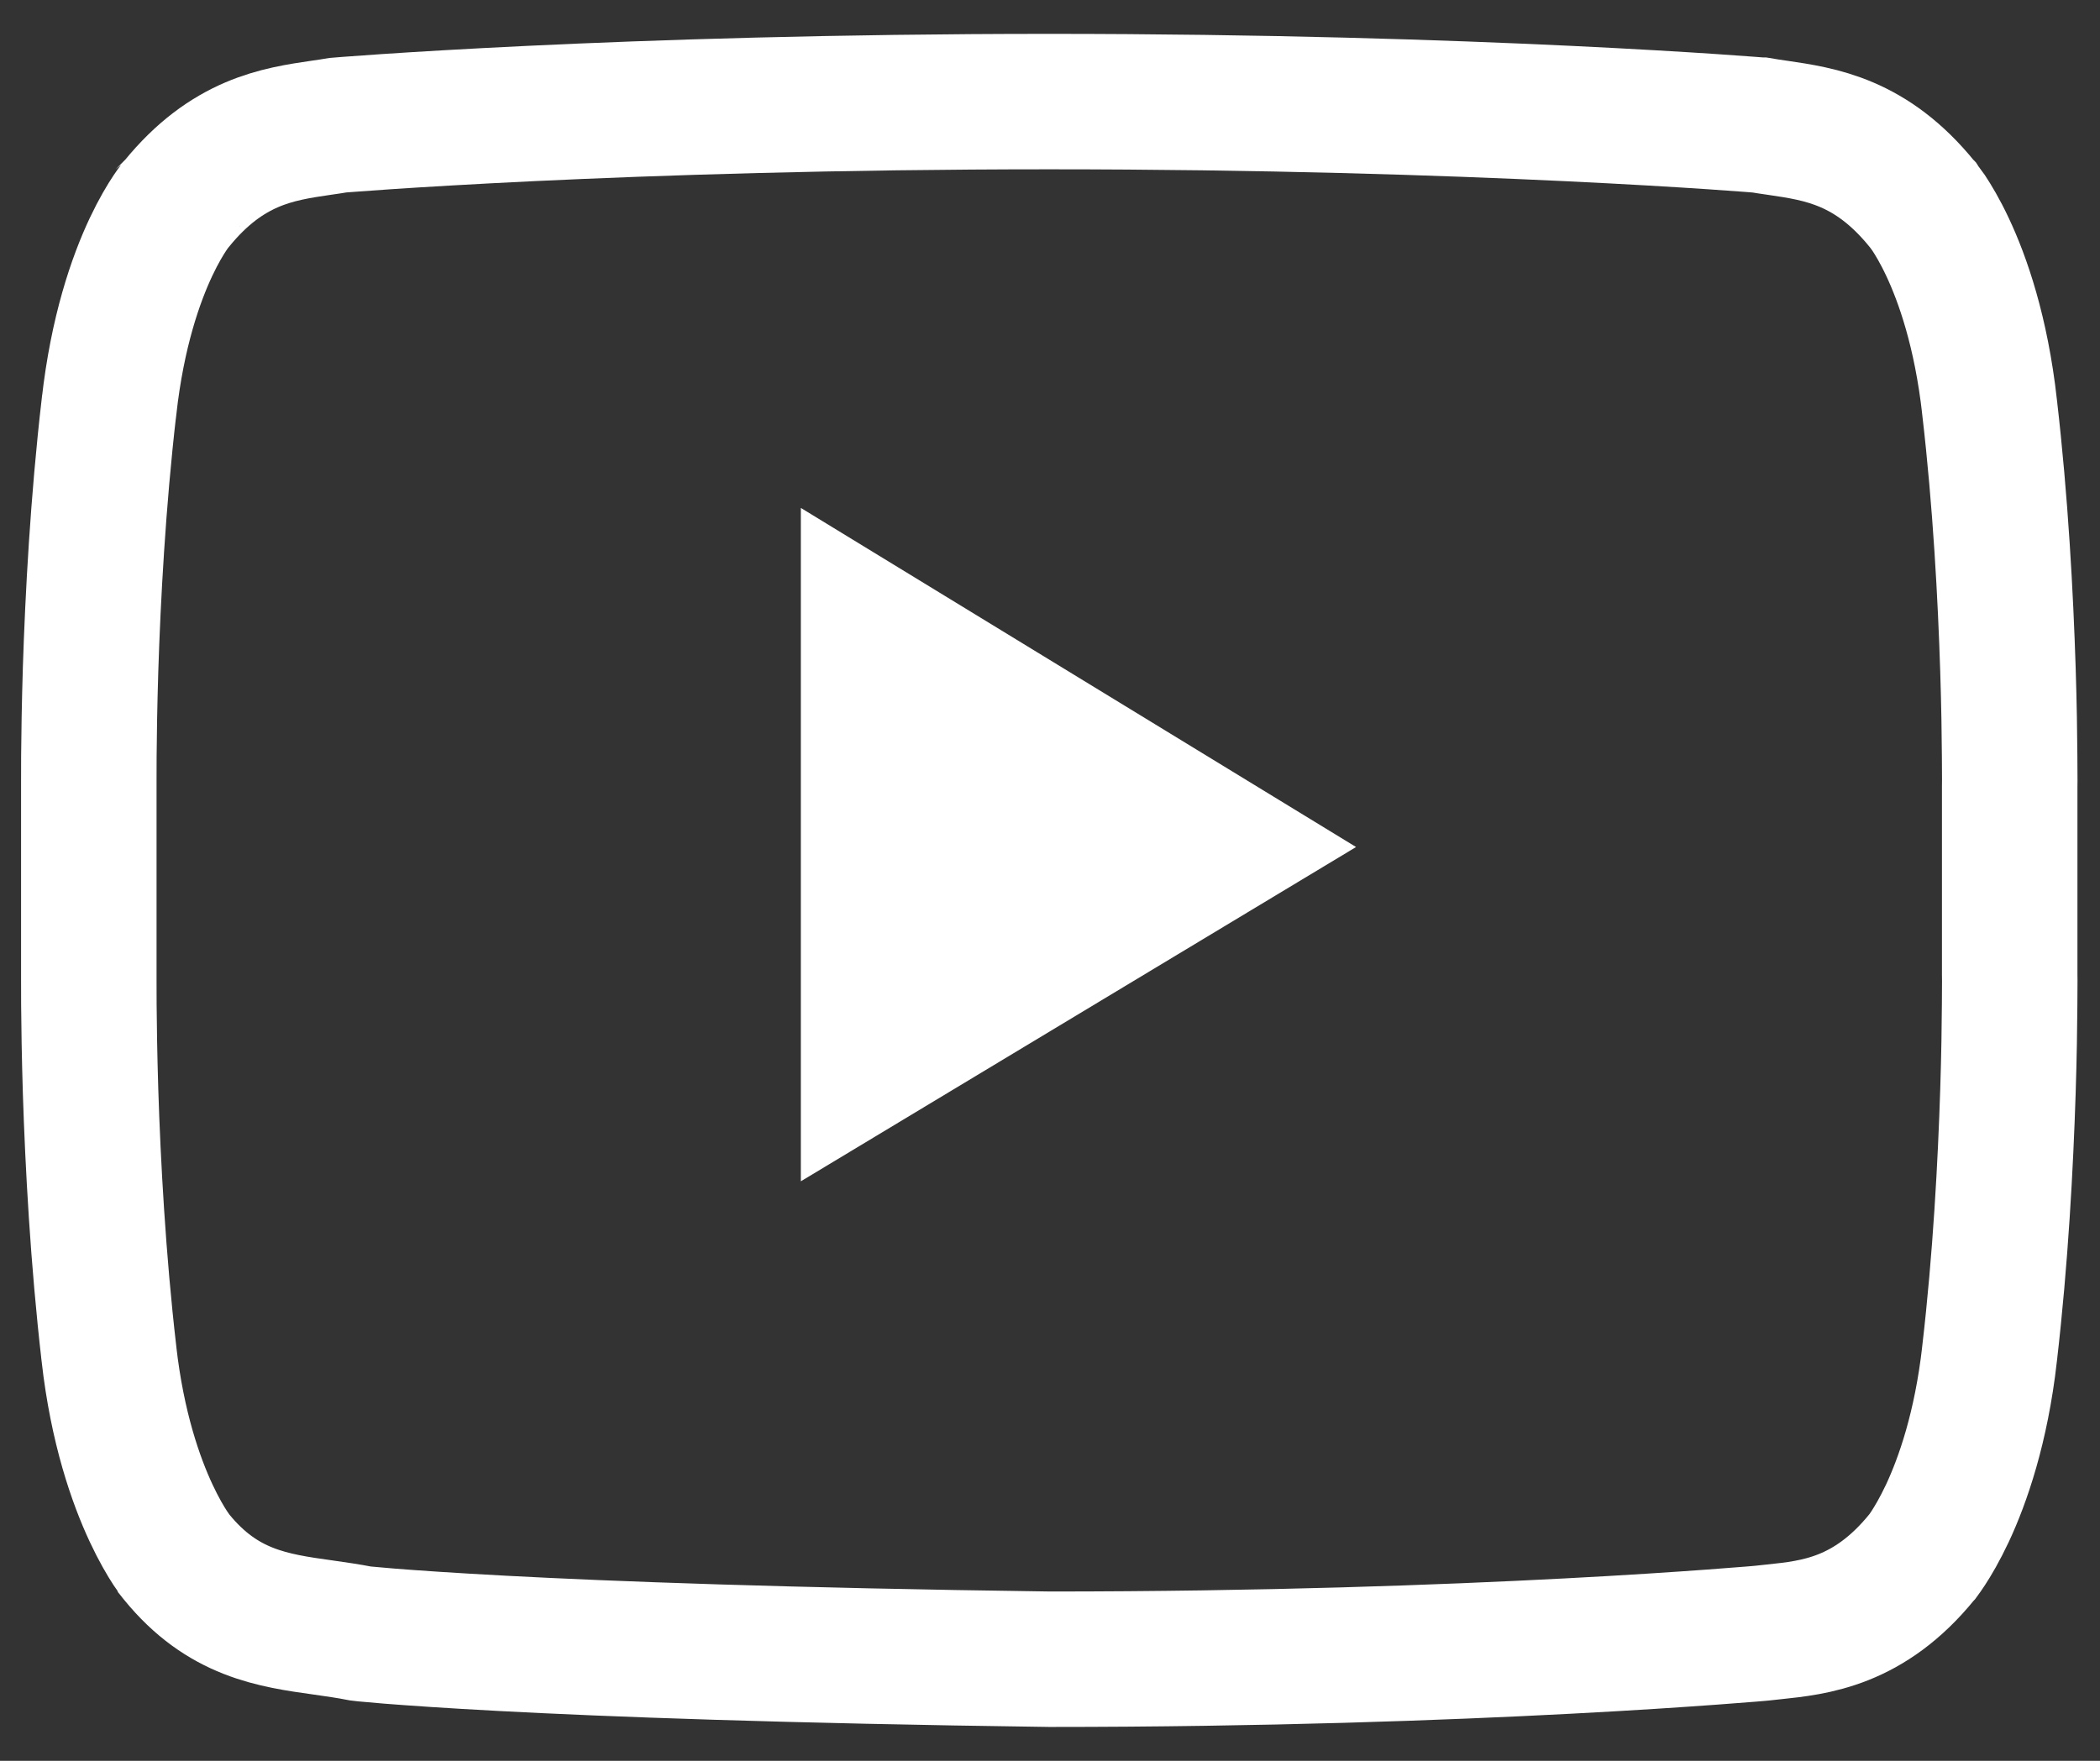 <svg width="31" height="26" viewBox="0 0 31 26" fill="none" xmlns="http://www.w3.org/2000/svg">
<rect x="0" y="0" width="31" height="26" fill="#333333" stroke="none"/>
<path d="M29.667 11.64V11.64L29.667 11.64V11.651V14.349H29.667L29.667 14.36V14.36V14.36L29.667 14.361L29.667 14.366L29.667 14.389L29.668 14.481C29.668 14.562 29.668 14.682 29.666 14.836C29.664 15.144 29.658 15.585 29.641 16.116C29.607 17.178 29.533 18.586 29.37 19.987L29.37 19.99C29.246 21.084 28.974 21.859 28.748 22.343C28.634 22.585 28.532 22.756 28.464 22.86C28.431 22.911 28.405 22.946 28.392 22.964C28.387 22.969 28.384 22.973 28.383 22.976L28.381 22.978L28.373 22.988C27.592 23.949 26.791 24.033 26.185 24.096C26.124 24.102 26.065 24.108 26.009 24.115L25.977 24.118C25.946 24.12 25.899 24.124 25.836 24.13C25.71 24.14 25.522 24.155 25.277 24.173C24.785 24.209 24.062 24.258 23.139 24.306C21.296 24.403 18.66 24.5 15.496 24.5C11.564 24.447 8.999 24.35 7.422 24.266C6.633 24.224 6.092 24.186 5.751 24.159C5.581 24.145 5.461 24.134 5.385 24.127C5.359 24.124 5.339 24.122 5.323 24.12C5.14 24.084 4.956 24.058 4.773 24.032C4.028 23.928 3.285 23.825 2.605 22.988L2.597 22.978L2.596 22.976C2.594 22.973 2.591 22.969 2.586 22.964C2.573 22.946 2.548 22.911 2.514 22.86C2.446 22.756 2.344 22.585 2.231 22.343C2.005 21.859 1.732 21.084 1.608 19.99L1.608 19.987C1.446 18.586 1.371 17.178 1.337 16.116C1.321 15.585 1.314 15.144 1.312 14.836C1.311 14.682 1.31 14.562 1.311 14.481L1.311 14.389L1.311 14.366L1.311 14.361L1.311 14.36L1.311 14.36L1.311 14.36V14.349V11.651H1.311L1.311 11.64L1.311 11.64L1.311 11.64L1.311 11.64L1.311 11.639L1.311 11.634L1.311 11.611L1.311 11.519C1.31 11.438 1.311 11.318 1.312 11.164C1.314 10.856 1.321 10.415 1.337 9.884C1.371 8.822 1.446 7.414 1.608 6.013L1.608 6.013L1.609 6.009C1.733 4.895 2.005 4.123 2.229 3.647C2.342 3.408 2.443 3.242 2.509 3.143C2.542 3.094 2.566 3.061 2.579 3.045C2.582 3.041 2.585 3.038 2.586 3.035L2.592 3.029L2.605 3.013C3.355 2.089 4.104 1.98 4.738 1.887C4.825 1.875 4.91 1.862 4.993 1.848L4.993 1.848C5.025 1.845 5.072 1.842 5.135 1.837C5.261 1.828 5.449 1.814 5.695 1.797C6.187 1.764 6.911 1.72 7.834 1.676C9.68 1.588 12.32 1.5 15.489 1.5C18.658 1.5 21.298 1.588 23.144 1.676C24.067 1.72 24.791 1.764 25.283 1.797C25.529 1.814 25.717 1.828 25.843 1.837C25.906 1.842 25.954 1.845 25.985 1.848L25.986 1.848C26.068 1.862 26.153 1.875 26.24 1.887C26.874 1.98 27.623 2.089 28.373 3.013L28.386 3.029L28.392 3.035C28.394 3.038 28.396 3.041 28.399 3.045C28.412 3.061 28.436 3.094 28.47 3.143C28.535 3.242 28.637 3.408 28.749 3.647C28.973 4.123 29.245 4.895 29.37 6.009L29.37 6.013C29.533 7.414 29.607 8.822 29.641 9.884C29.658 10.415 29.664 10.856 29.666 11.164C29.668 11.318 29.668 11.438 29.668 11.519L29.667 11.611L29.667 11.634L29.667 11.639L29.667 11.64Z" stroke="white" stroke-width="2"/>
<path d="M20.018 12.507L11.822 17.443V7.5L20.018 12.507Z" fill="white"/>
</svg>
